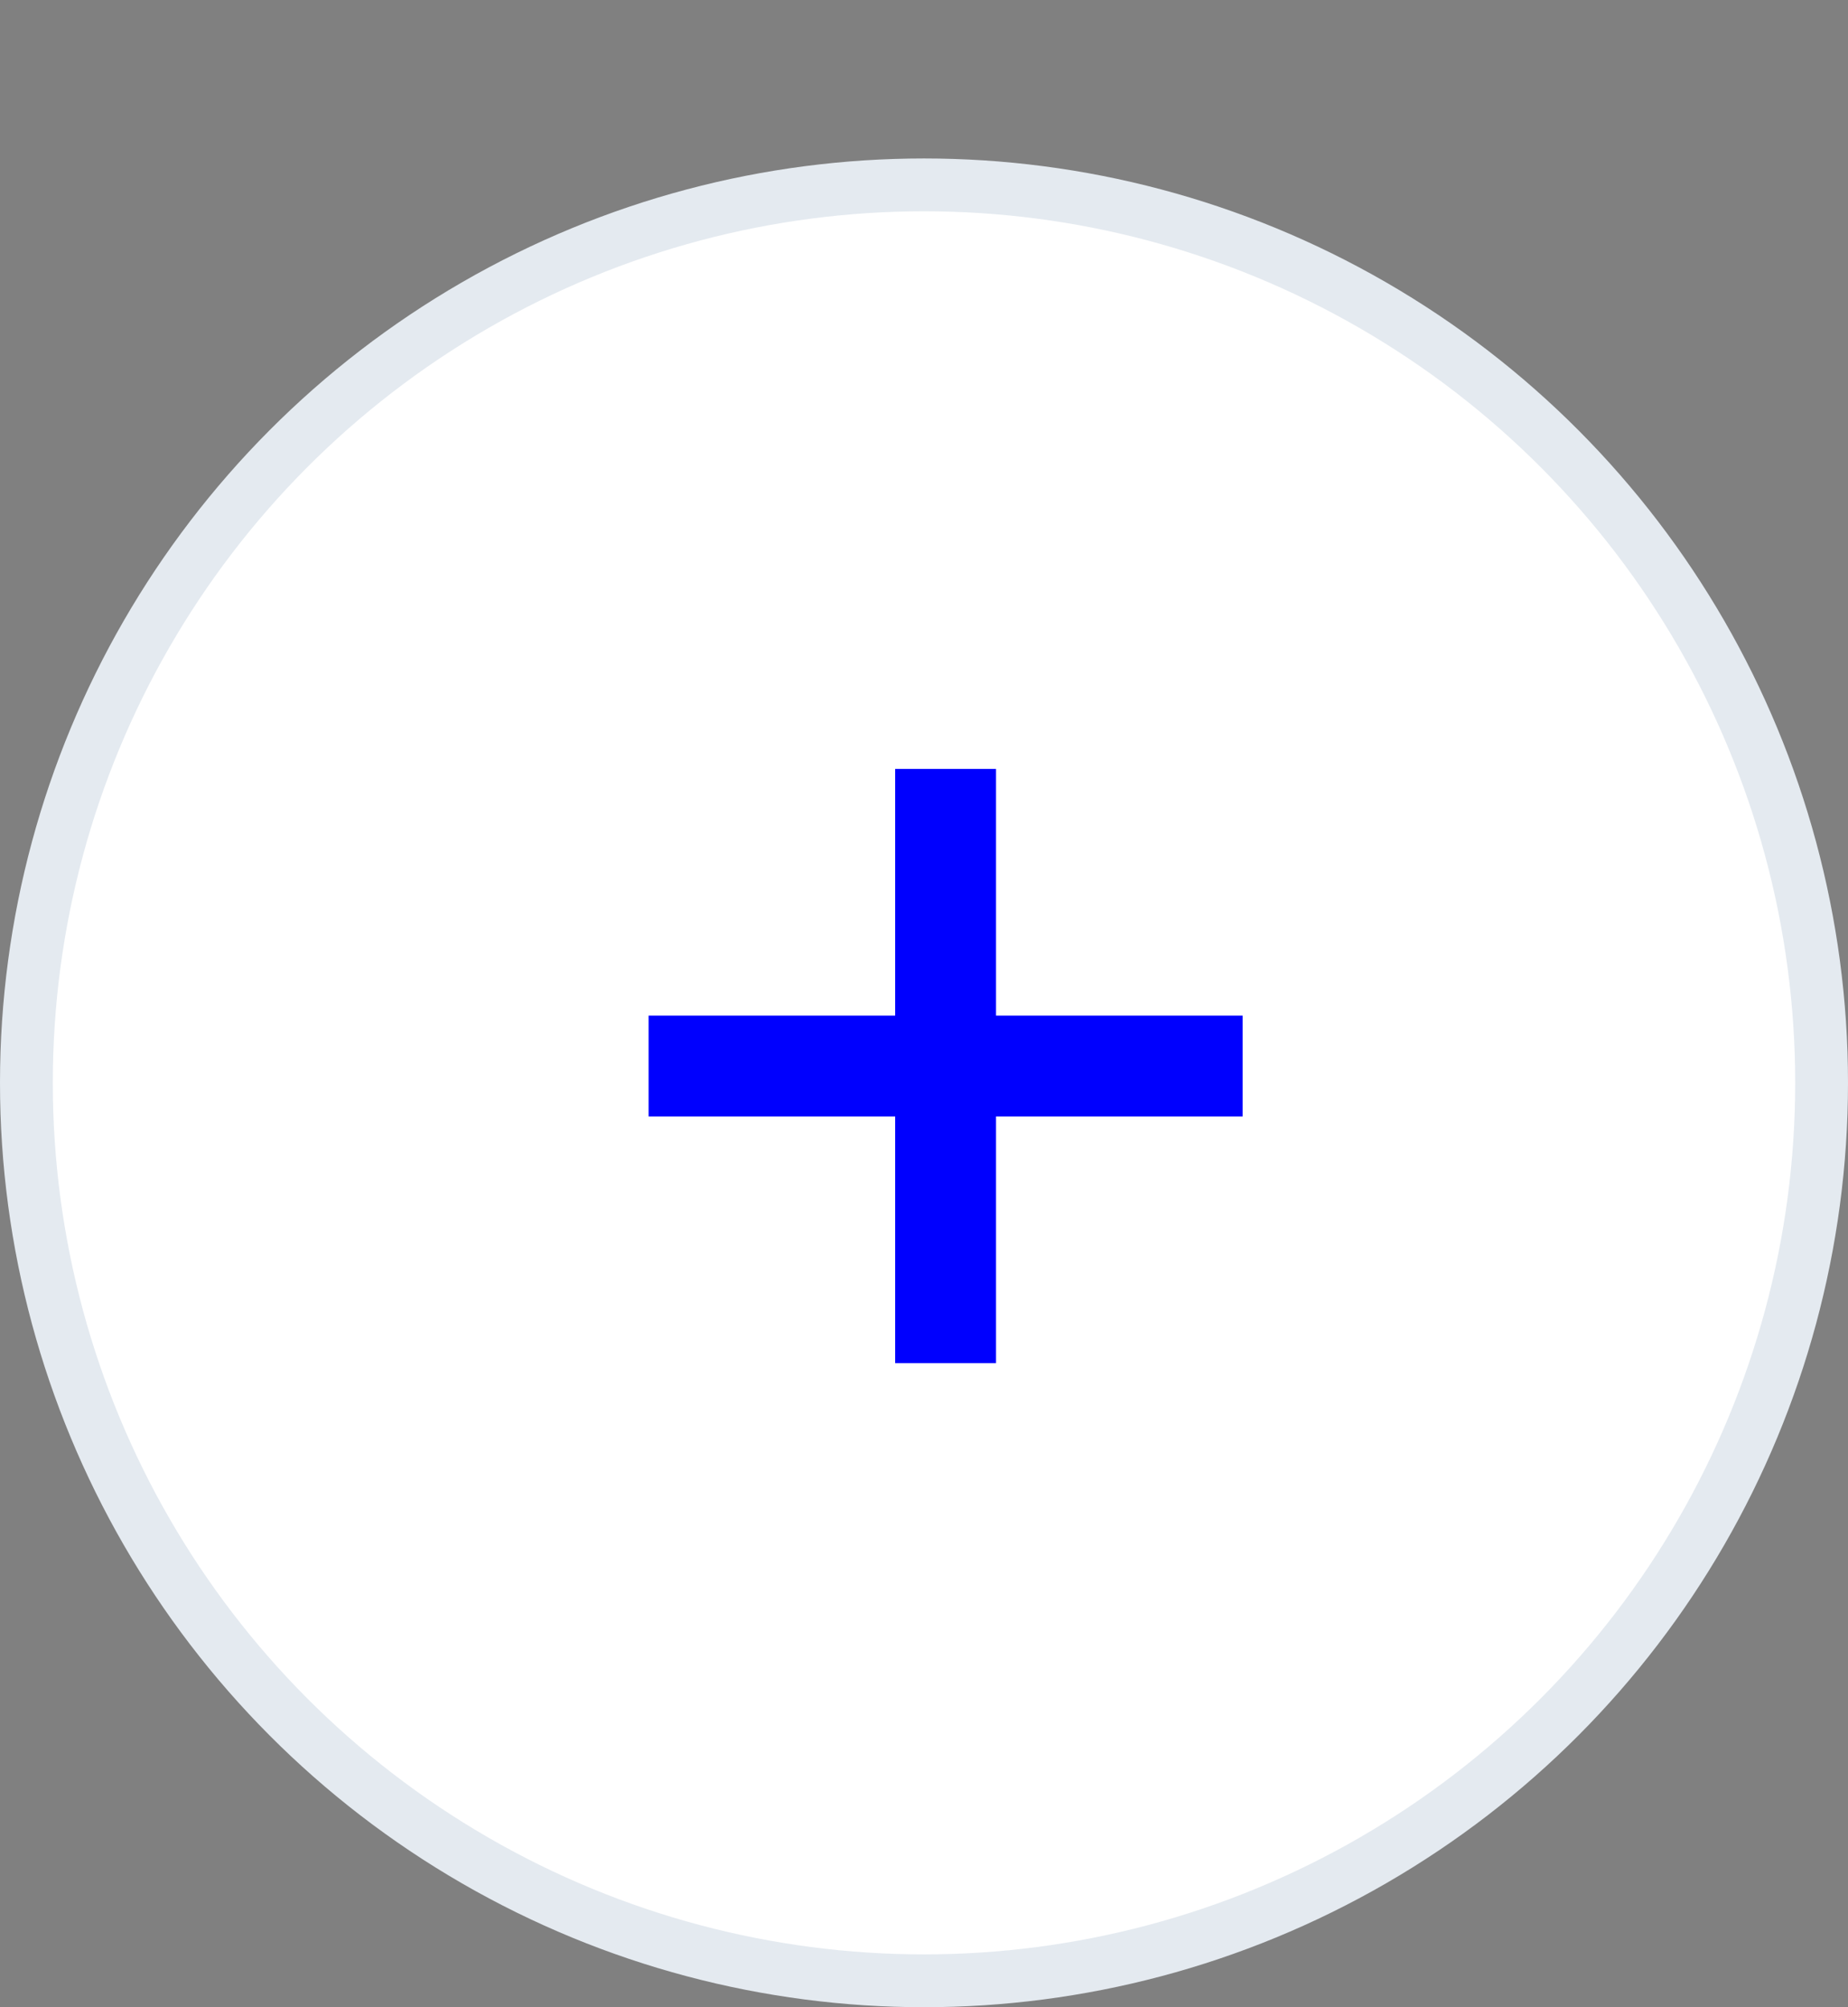<?xml version="1.0" encoding="UTF-8"?> <svg xmlns="http://www.w3.org/2000/svg" width="35" height="38" viewBox="0 0 35 38" fill="none"><rect x="0" y="0" width="35" height="38" fill="#808080" stroke="none"/><circle cx="17.5" cy="20.5" r="17" fill="white" stroke="#E4EAF0"></circle><path d="M16.954 25.807V14.557H18.864V25.807H16.954ZM12.284 21.136V19.227H23.534V21.136H12.284Z" fill="#0000FE"></path></svg> 